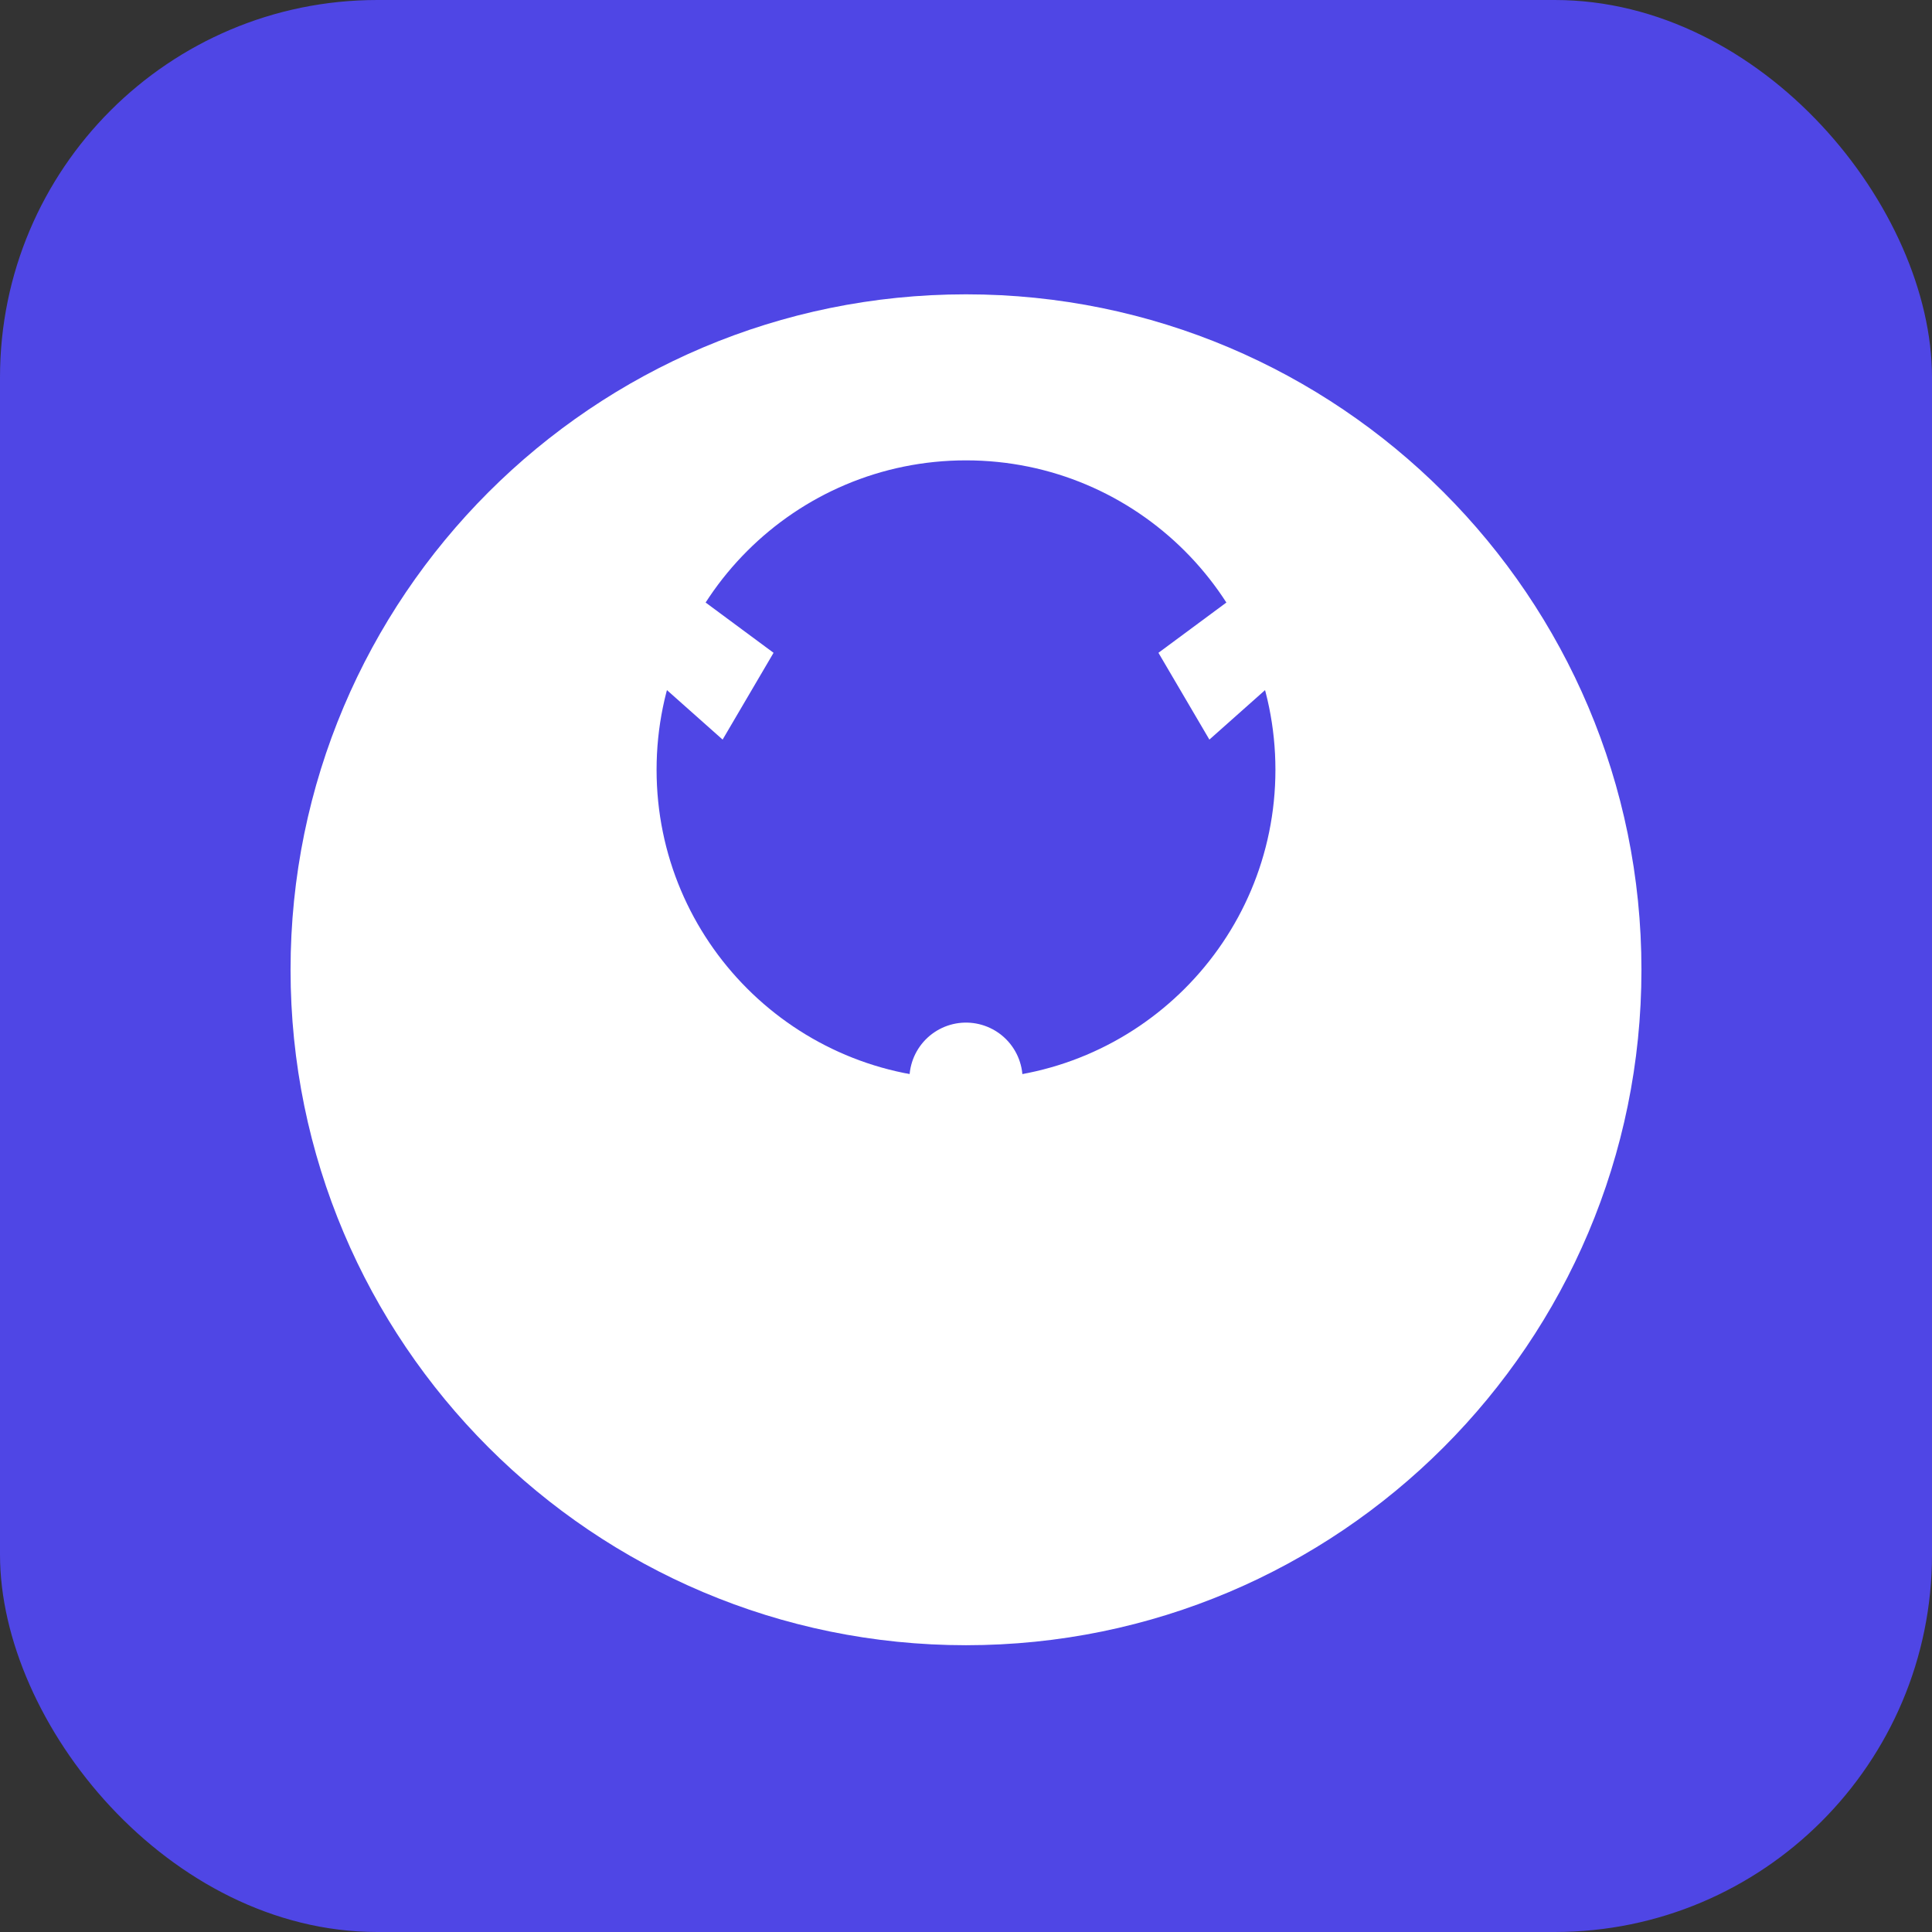 <svg width="512" height="512" viewBox="0 0 512 512" fill="none" xmlns="http://www.w3.org/2000/svg">
  <rect x="0" y="0" width="512" height="512" fill="#333333" stroke="none"/>
  <rect width="512" height="512" rx="100" fill="#4F46E5"/>
  <path d="M256 78C157.178 78 77 158.178 77 257C77 355.822 157.178 436 256 436C354.822 436 435 355.822 435 257C435 158.178 354.822 78 256 78ZM256 122C301.287 122 338 158.713 338 204C338 249.287 301.287 286 256 286C210.713 286 174 249.287 174 204C174 158.713 210.713 122 256 122Z" fill="white"/>
  <path d="M320.5 196L365.5 156L357 136L307 173L320.5 196Z" fill="white"/>
  <path d="M191.5 196L146.5 156L155 136L205 173L191.5 196Z" fill="white"/>
  <path d="M256 286V350" stroke="white" stroke-width="30" stroke-linecap="round"/>
  <path d="M315 350H197" stroke="white" stroke-width="30" stroke-linecap="round"/>
</svg>